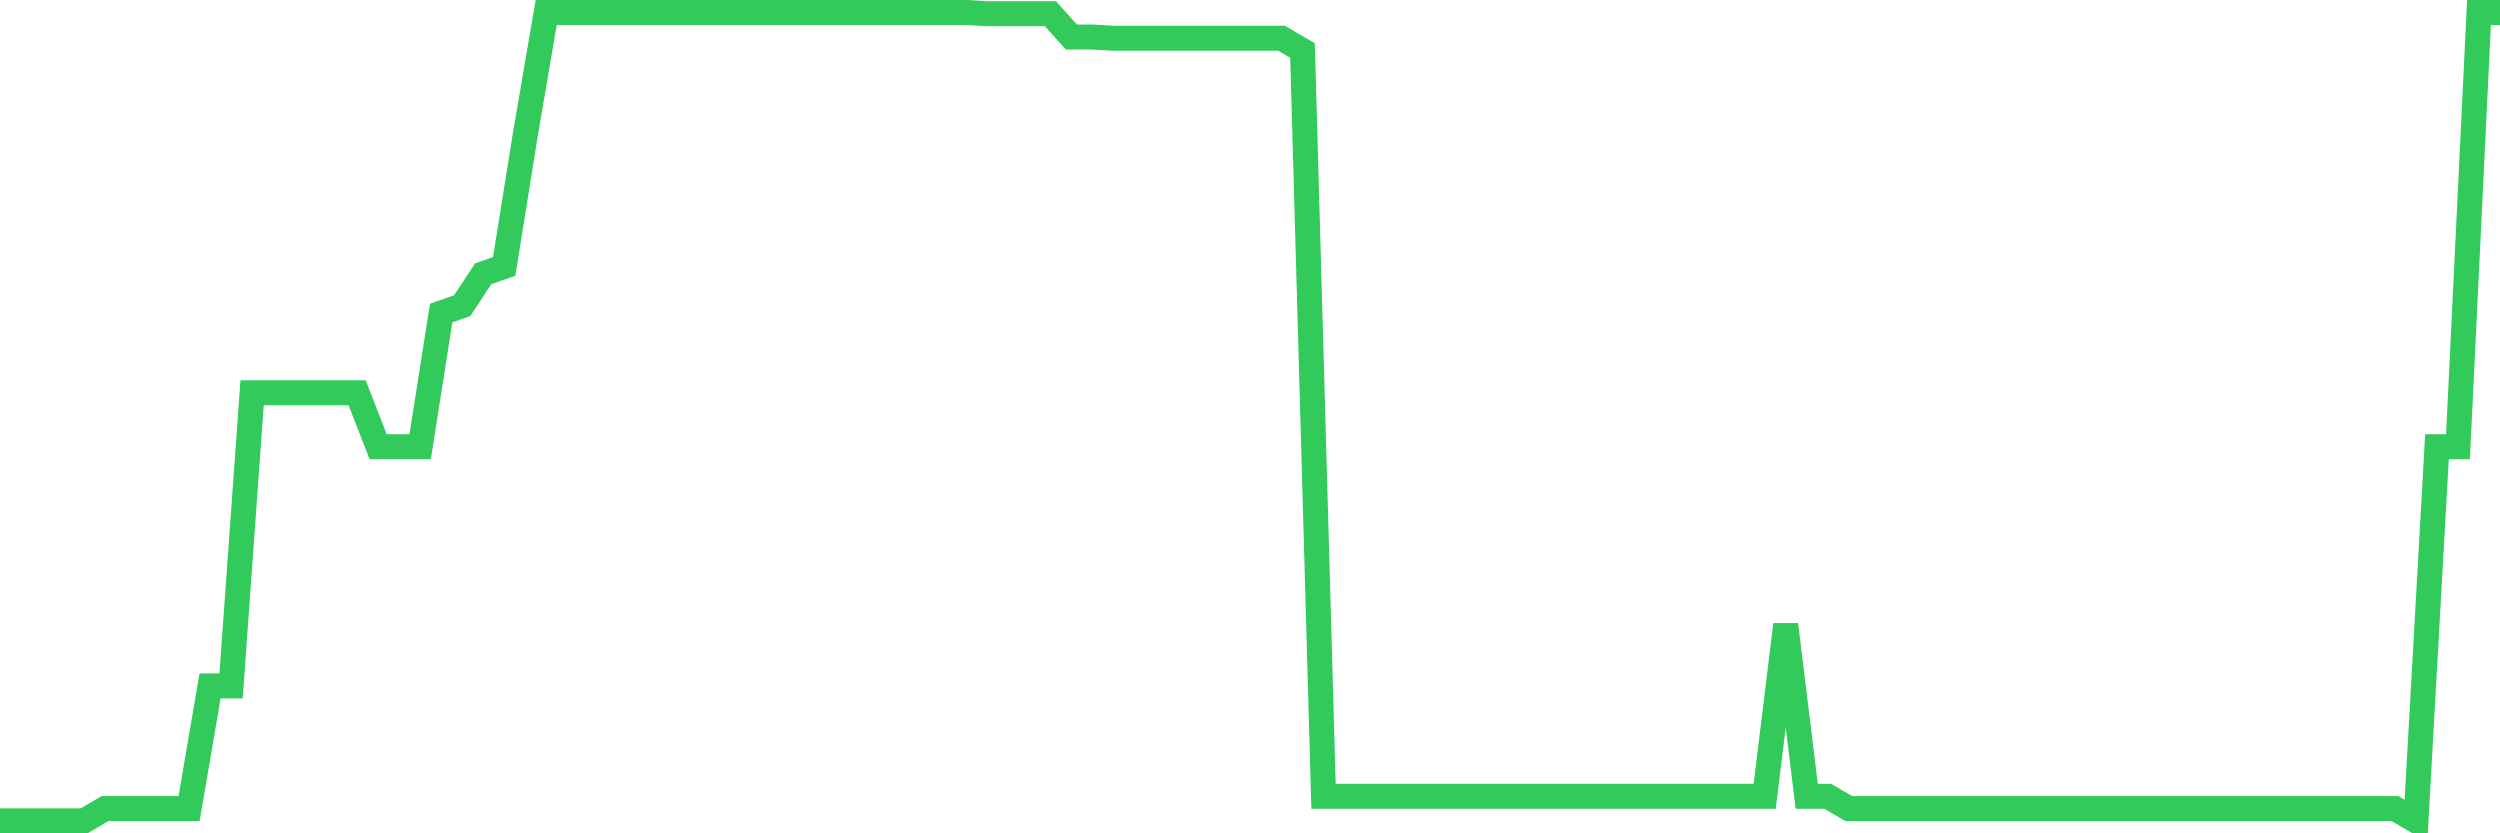 <svg
  xmlns="http://www.w3.org/2000/svg"
  xmlns:xlink="http://www.w3.org/1999/xlink"
  width="120"
  height="40"
  viewBox="0 0 120 40"
  preserveAspectRatio="none"
>
  <polyline
    points="0,39.4 1.008,39.4 2.017,39.4 3.025,39.4 4.034,39.4 5.042,38.811 6.05,38.811 7.059,38.811 8.067,38.811 9.076,38.811 10.084,32.924 11.092,32.924 12.101,18.852 13.109,18.852 14.118,18.852 15.126,18.852 16.134,18.852 17.143,18.852 18.151,21.442 19.16,21.442 20.168,21.442 21.176,15.025 22.185,14.672 23.193,13.141 24.202,12.788 25.21,6.488 26.218,0.6 27.227,0.6 28.235,0.6 29.244,0.6 30.252,0.6 31.261,0.6 32.269,0.6 33.277,0.6 34.286,0.6 35.294,0.6 36.303,0.6 37.311,0.6 38.319,0.6 39.328,0.6 40.336,0.6 41.345,0.6 42.353,0.6 43.361,0.6 44.37,0.6 45.378,0.6 46.387,0.6 47.395,0.659 48.403,0.659 49.412,0.659 50.42,0.659 51.429,1.778 52.437,1.778 53.445,1.836 54.454,1.836 55.462,1.836 56.471,1.836 57.479,1.836 58.487,1.836 59.496,1.836 60.504,1.836 61.513,1.836 62.521,2.425 63.529,38.222 64.538,38.222 65.546,38.222 66.555,38.222 67.563,38.222 68.571,38.222 69.58,38.222 70.588,38.222 71.597,38.222 72.605,38.222 73.613,38.222 74.622,38.222 75.63,38.222 76.639,38.222 77.647,38.222 78.655,38.222 79.664,38.222 80.672,38.222 81.681,38.222 82.689,38.222 83.697,38.222 84.706,38.222 85.714,29.98 86.723,38.222 87.731,38.222 88.739,38.811 89.748,38.811 90.756,38.811 91.765,38.811 92.773,38.811 93.782,38.811 94.79,38.811 95.798,38.811 96.807,38.811 97.815,38.811 98.824,38.811 99.832,38.811 100.84,38.811 101.849,38.811 102.857,38.811 103.866,38.811 104.874,38.811 105.882,38.811 106.891,38.811 107.899,38.811 108.908,38.811 109.916,38.811 110.924,38.811 111.933,38.811 112.941,38.811 113.95,38.811 114.958,38.811 115.966,39.4 116.975,21.442 117.983,21.442 118.992,0.6 120,0.6"
    fill="none"
    stroke="#32ca5b"
    stroke-width="1.2"
  >
  </polyline>
</svg>